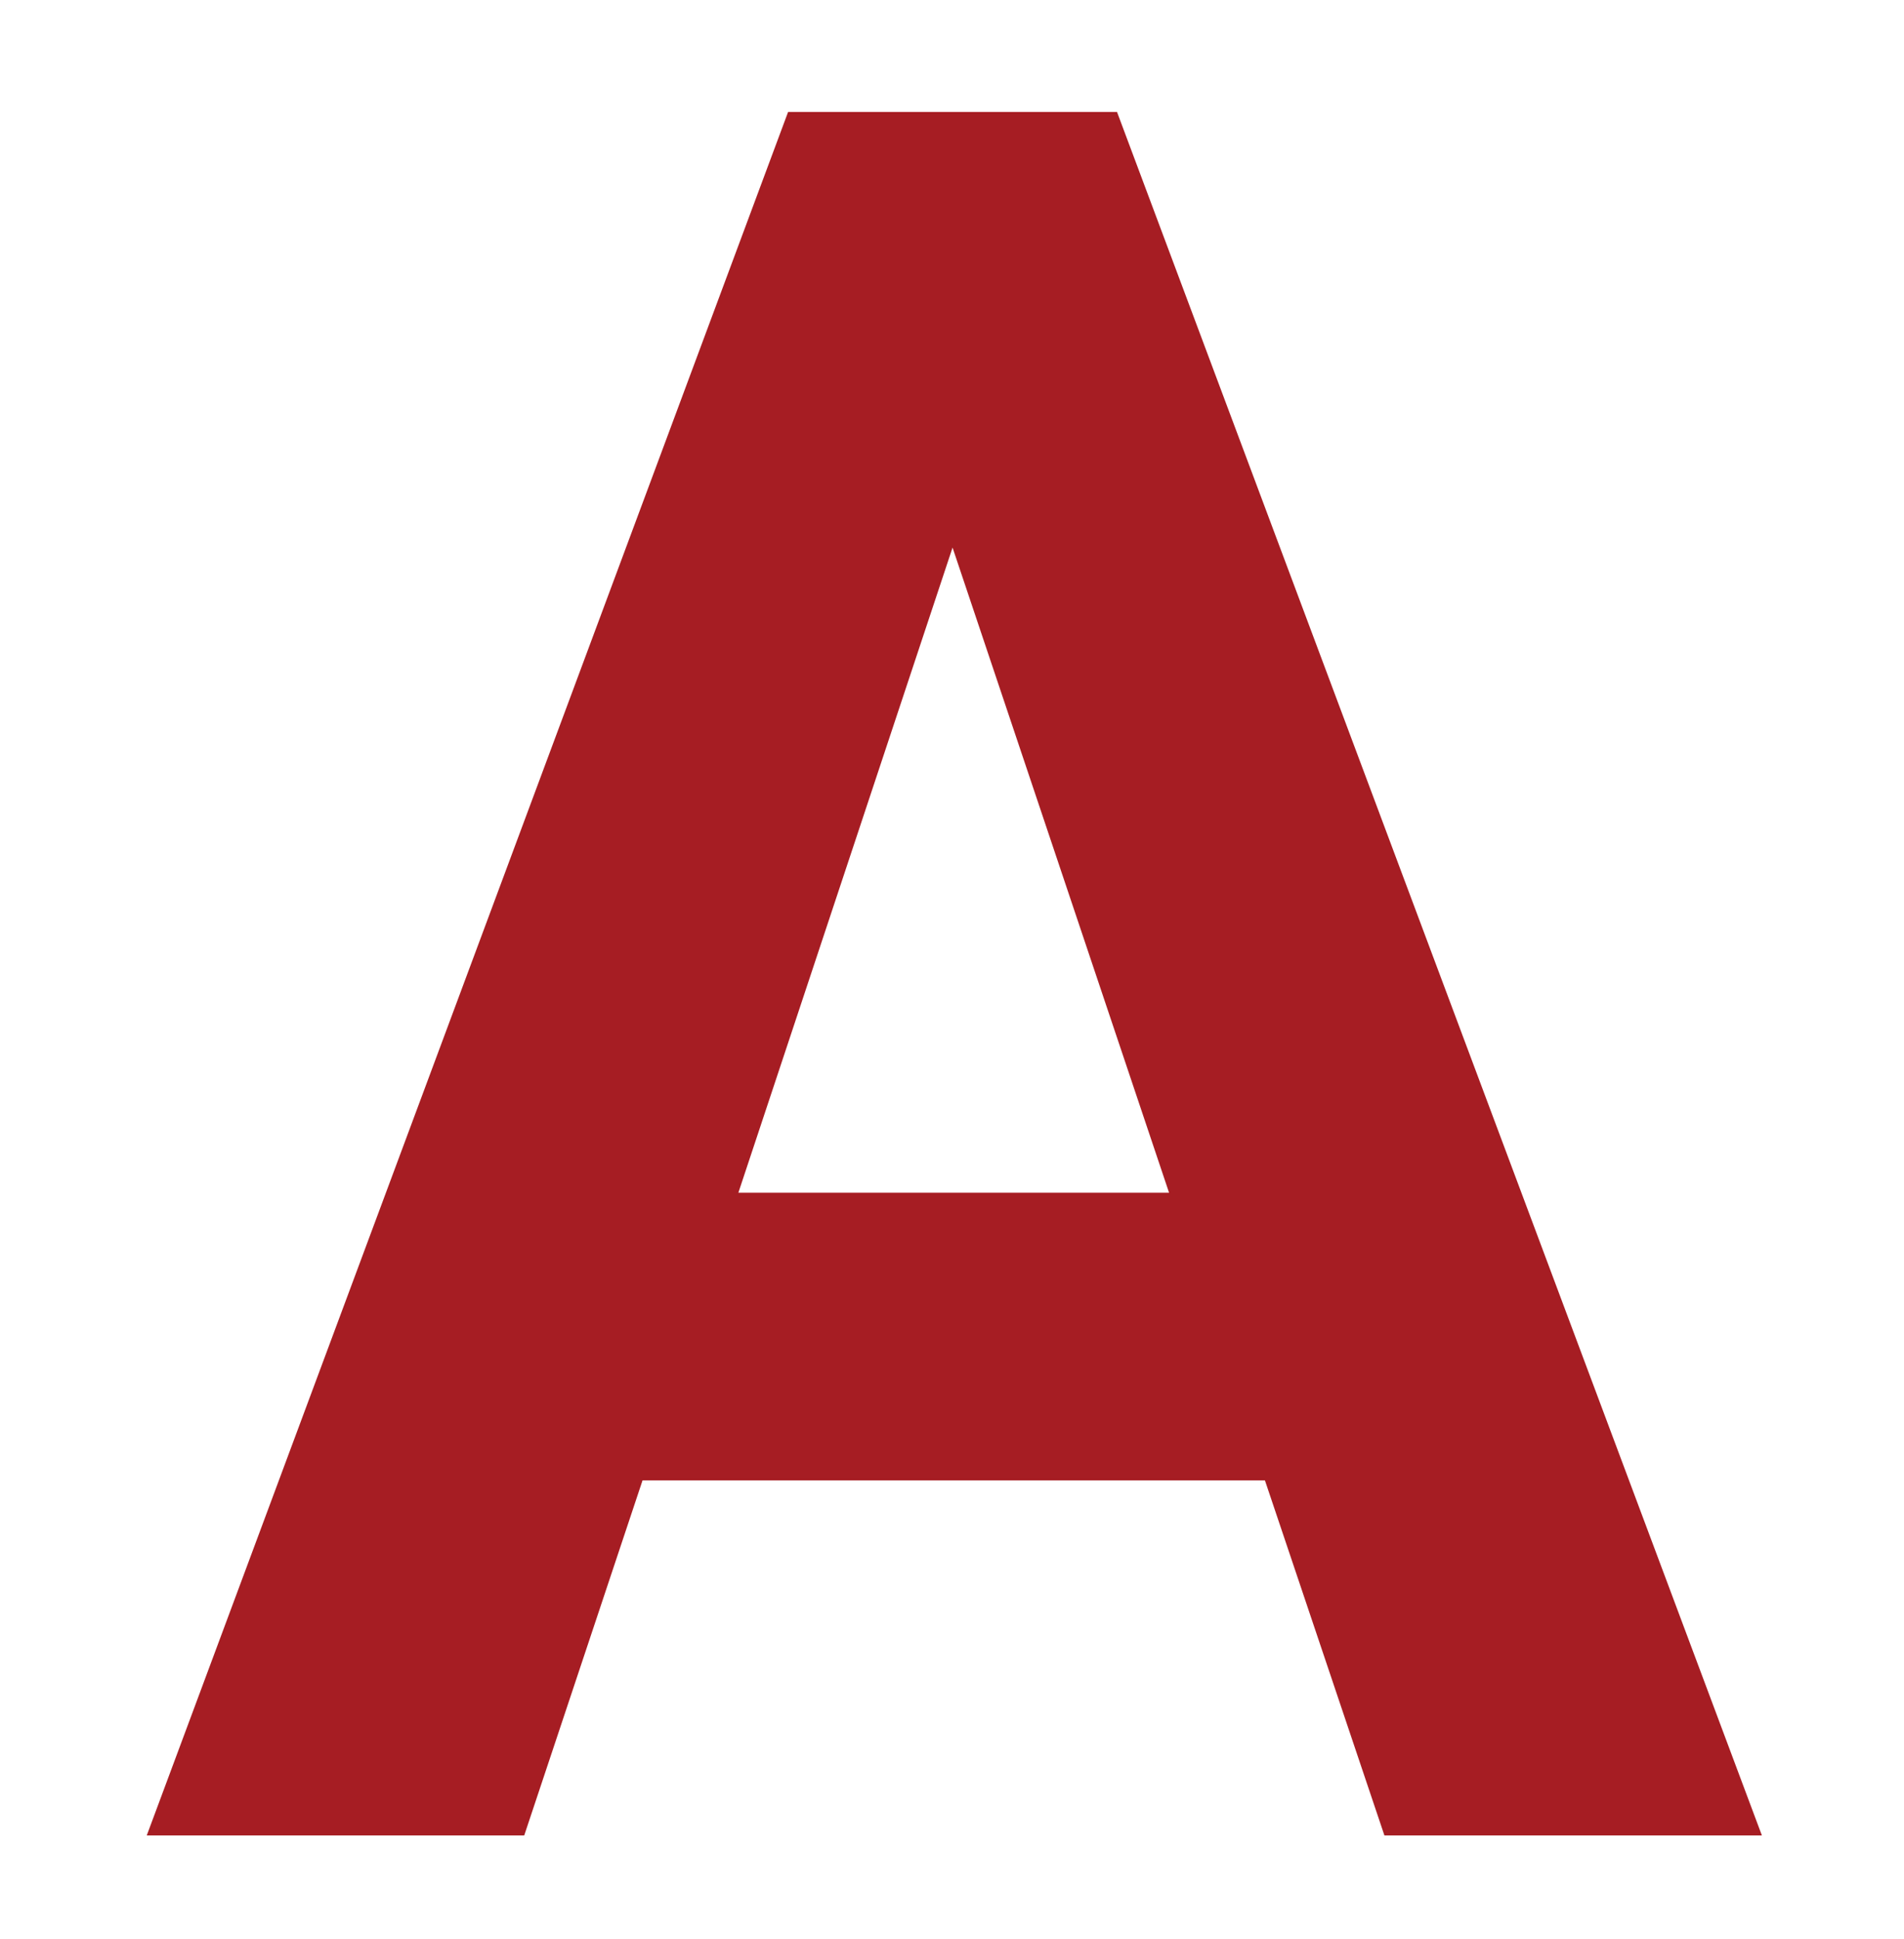 <?xml version="1.0" encoding="UTF-8"?> <svg xmlns="http://www.w3.org/2000/svg" width="55" height="56" viewBox="0 0 55 56" fill="none"> <path d="M36.539 42.746H18.561L15.143 53H4.239L22.765 3.234H32.267L50.895 53H39.991L36.539 42.746ZM21.329 34.44H33.77L27.516 15.812L21.329 34.44Z" fill="#A61D23"></path> </svg> 
